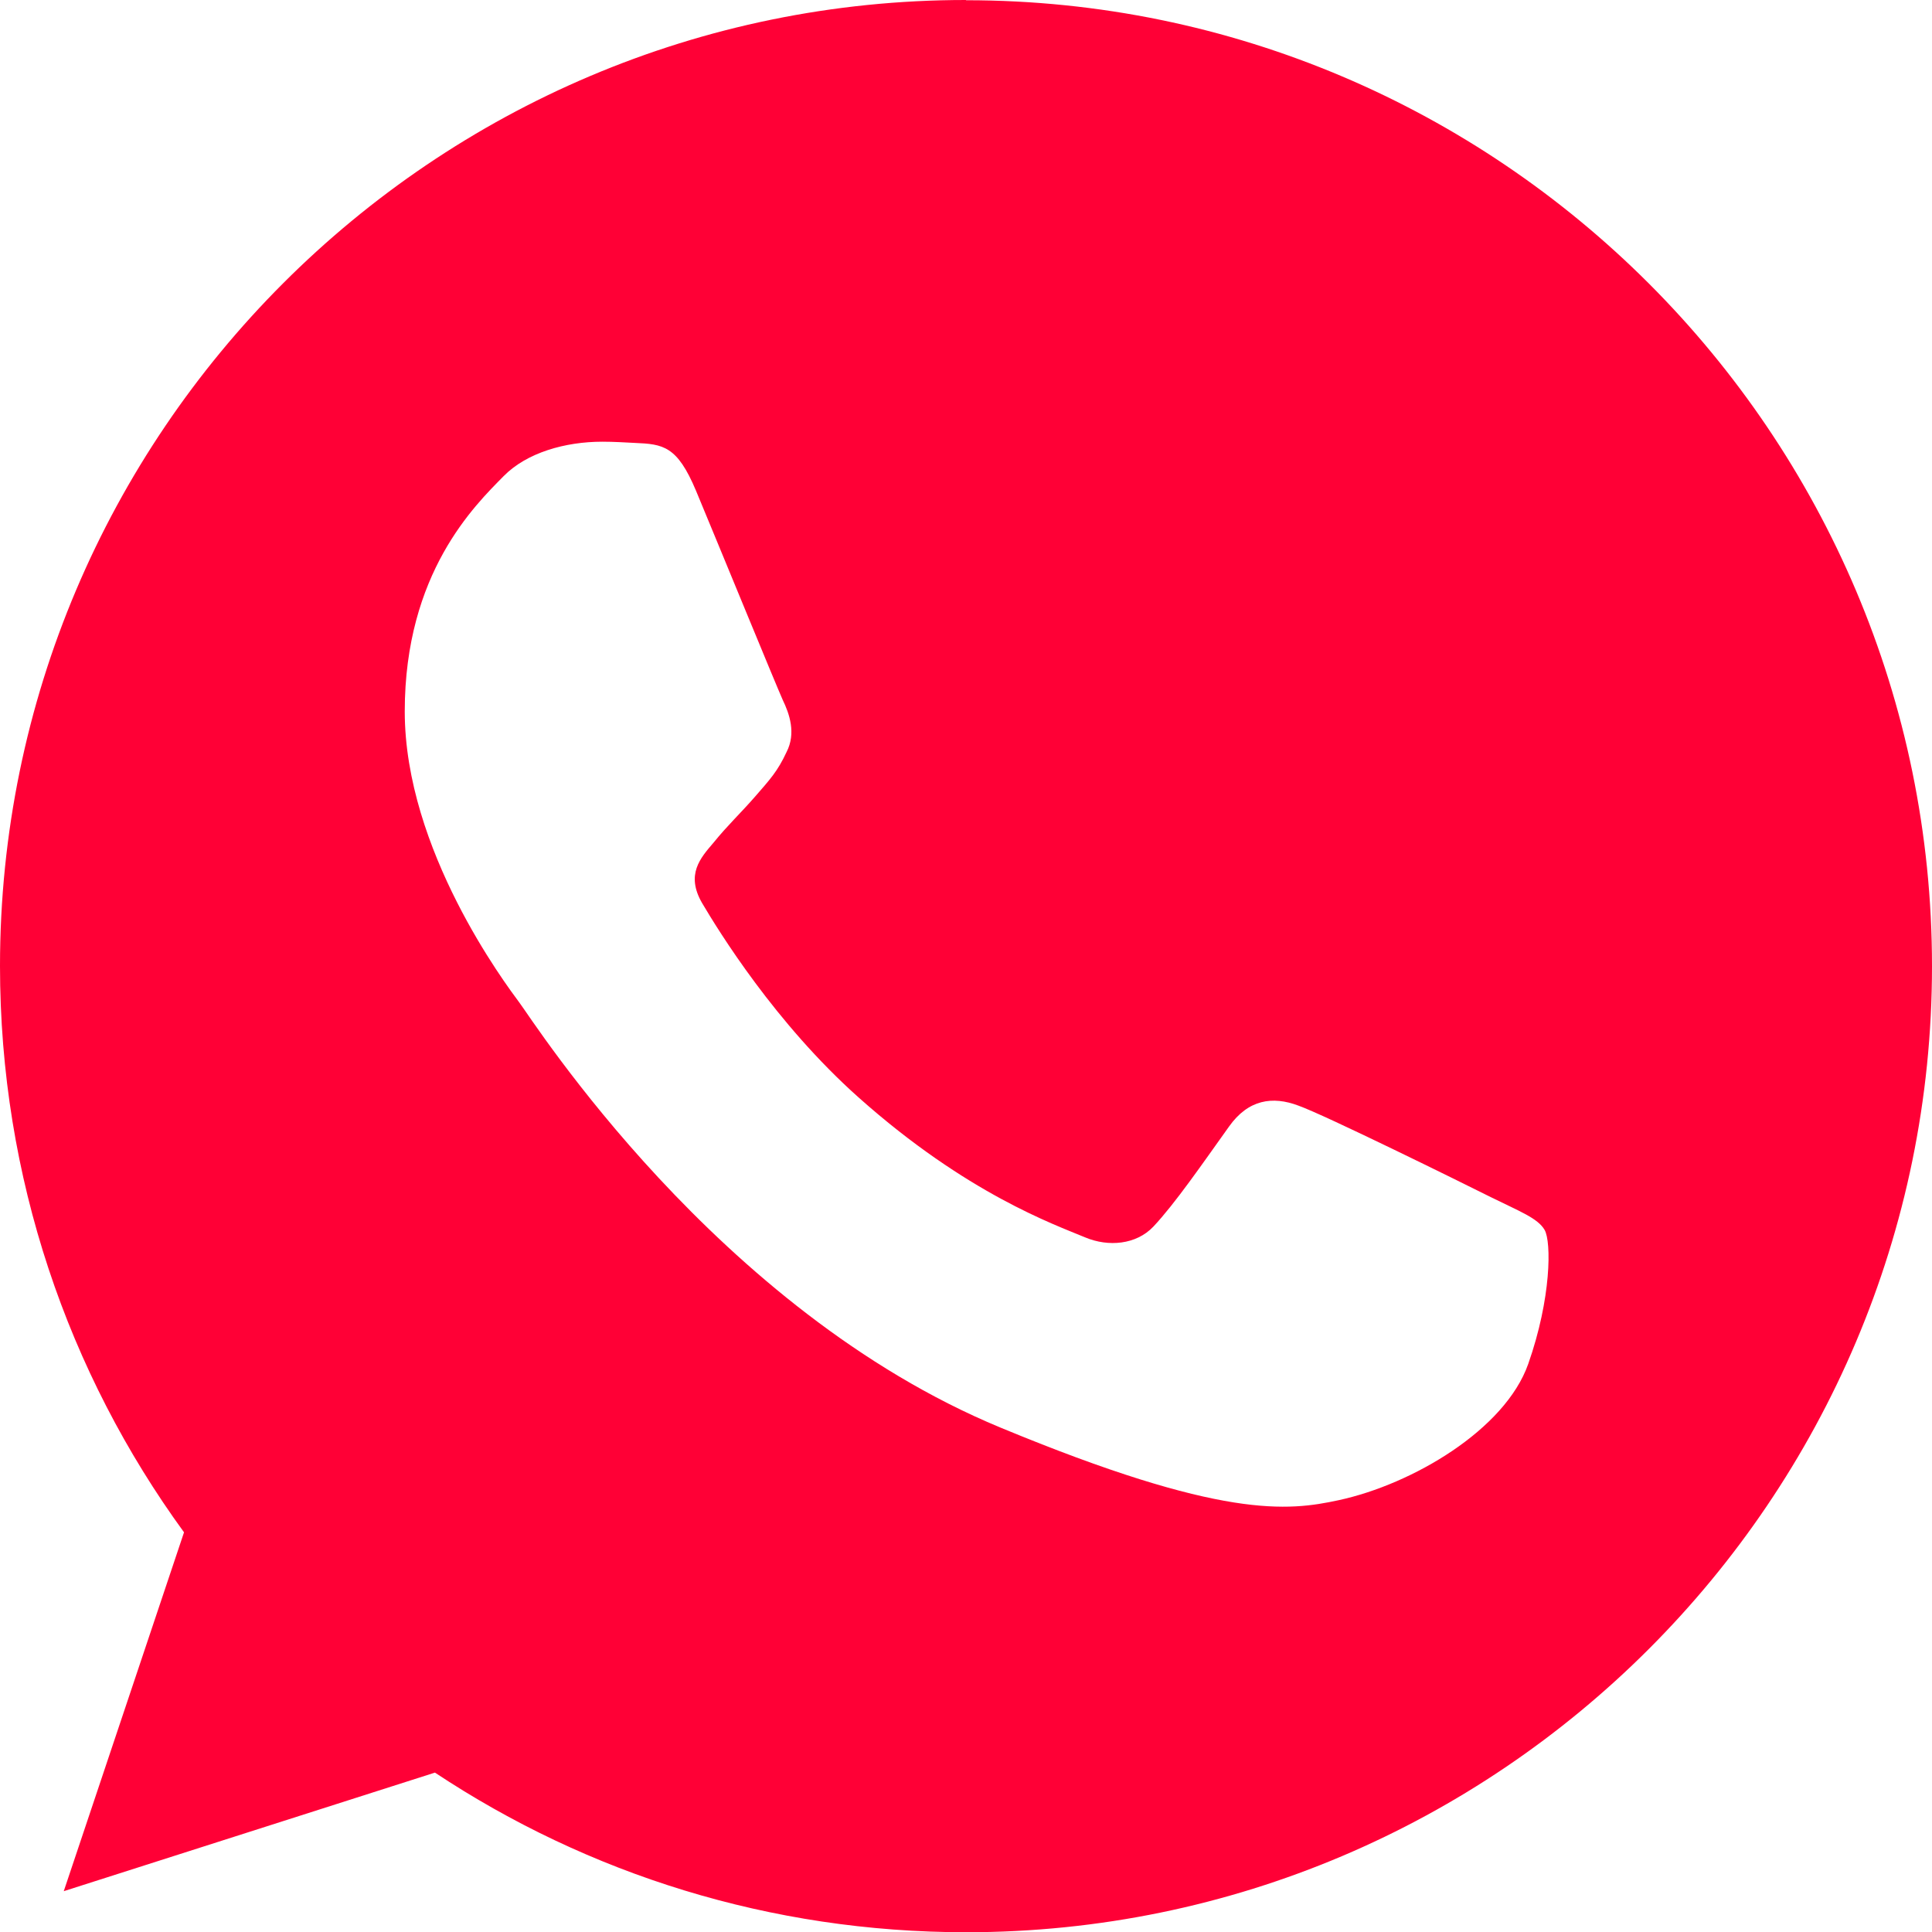 <?xml version="1.0" encoding="UTF-8"?> <svg xmlns="http://www.w3.org/2000/svg" xmlns:xlink="http://www.w3.org/1999/xlink" version="1.1" id="Слой_1" x="0px" y="0px" viewBox="0 0 800 800" style="enable-background:new 0 0 800 800;" xml:space="preserve"> <style type="text/css"> .st0{fill-rule:evenodd;clip-rule:evenodd;fill:#FF0036;} </style> <g id="Icons"> <g id="Color-" transform="translate(-700, -360)"> <path id="Whatsapp" class="st0" d="M1099.9,360C879.4,360,700,539.4,700,760c0,87.5,28.2,168.6,76.2,234.5l-49.8,148.6l153.7-49.1 c63.2,41.9,138.7,66.1,220,66.1c220.5,0,399.9-179.4,399.9-400c0-220.6-179.4-400-399.9-400L1099.9,360L1099.9,360z M988.2,563.2 c-7.8-18.6-13.6-19.3-25.4-19.8c-4-0.2-8.5-0.5-13.4-0.5c-15.3,0-31.3,4.5-40.9,14.3c-11.8,12-40.9,40-40.9,97.4 c0,57.4,41.8,112.9,47.5,120.6c5.9,7.8,81.6,127.2,199.1,175.9c91.9,38.1,119.2,34.6,140.1,30.1c30.6-6.6,68.9-29.2,78.5-56.4 c9.6-27.3,9.6-50.6,6.8-55.5c-2.8-4.9-10.6-7.8-22.3-13.6c-11.8-5.9-68.9-34.1-79.7-37.9c-10.6-4-20.7-2.6-28.7,8.7 c-11.3,15.8-22.3,31.8-31.3,41.4c-7.1,7.5-18.6,8.5-28.2,4.5c-12.9-5.4-49.1-18.1-93.8-57.9c-34.6-30.8-58.1-69.1-64.9-80.6 c-6.8-11.8-0.7-18.6,4.7-24.9c5.9-7.3,11.5-12.5,17.4-19.3c5.9-6.8,9.2-10.3,12.9-18.3c4-7.8,1.2-15.8-1.6-21.6 C1021.4,643.8,997.9,586.5,988.2,563.2z"></path> </g> </g> </svg> 